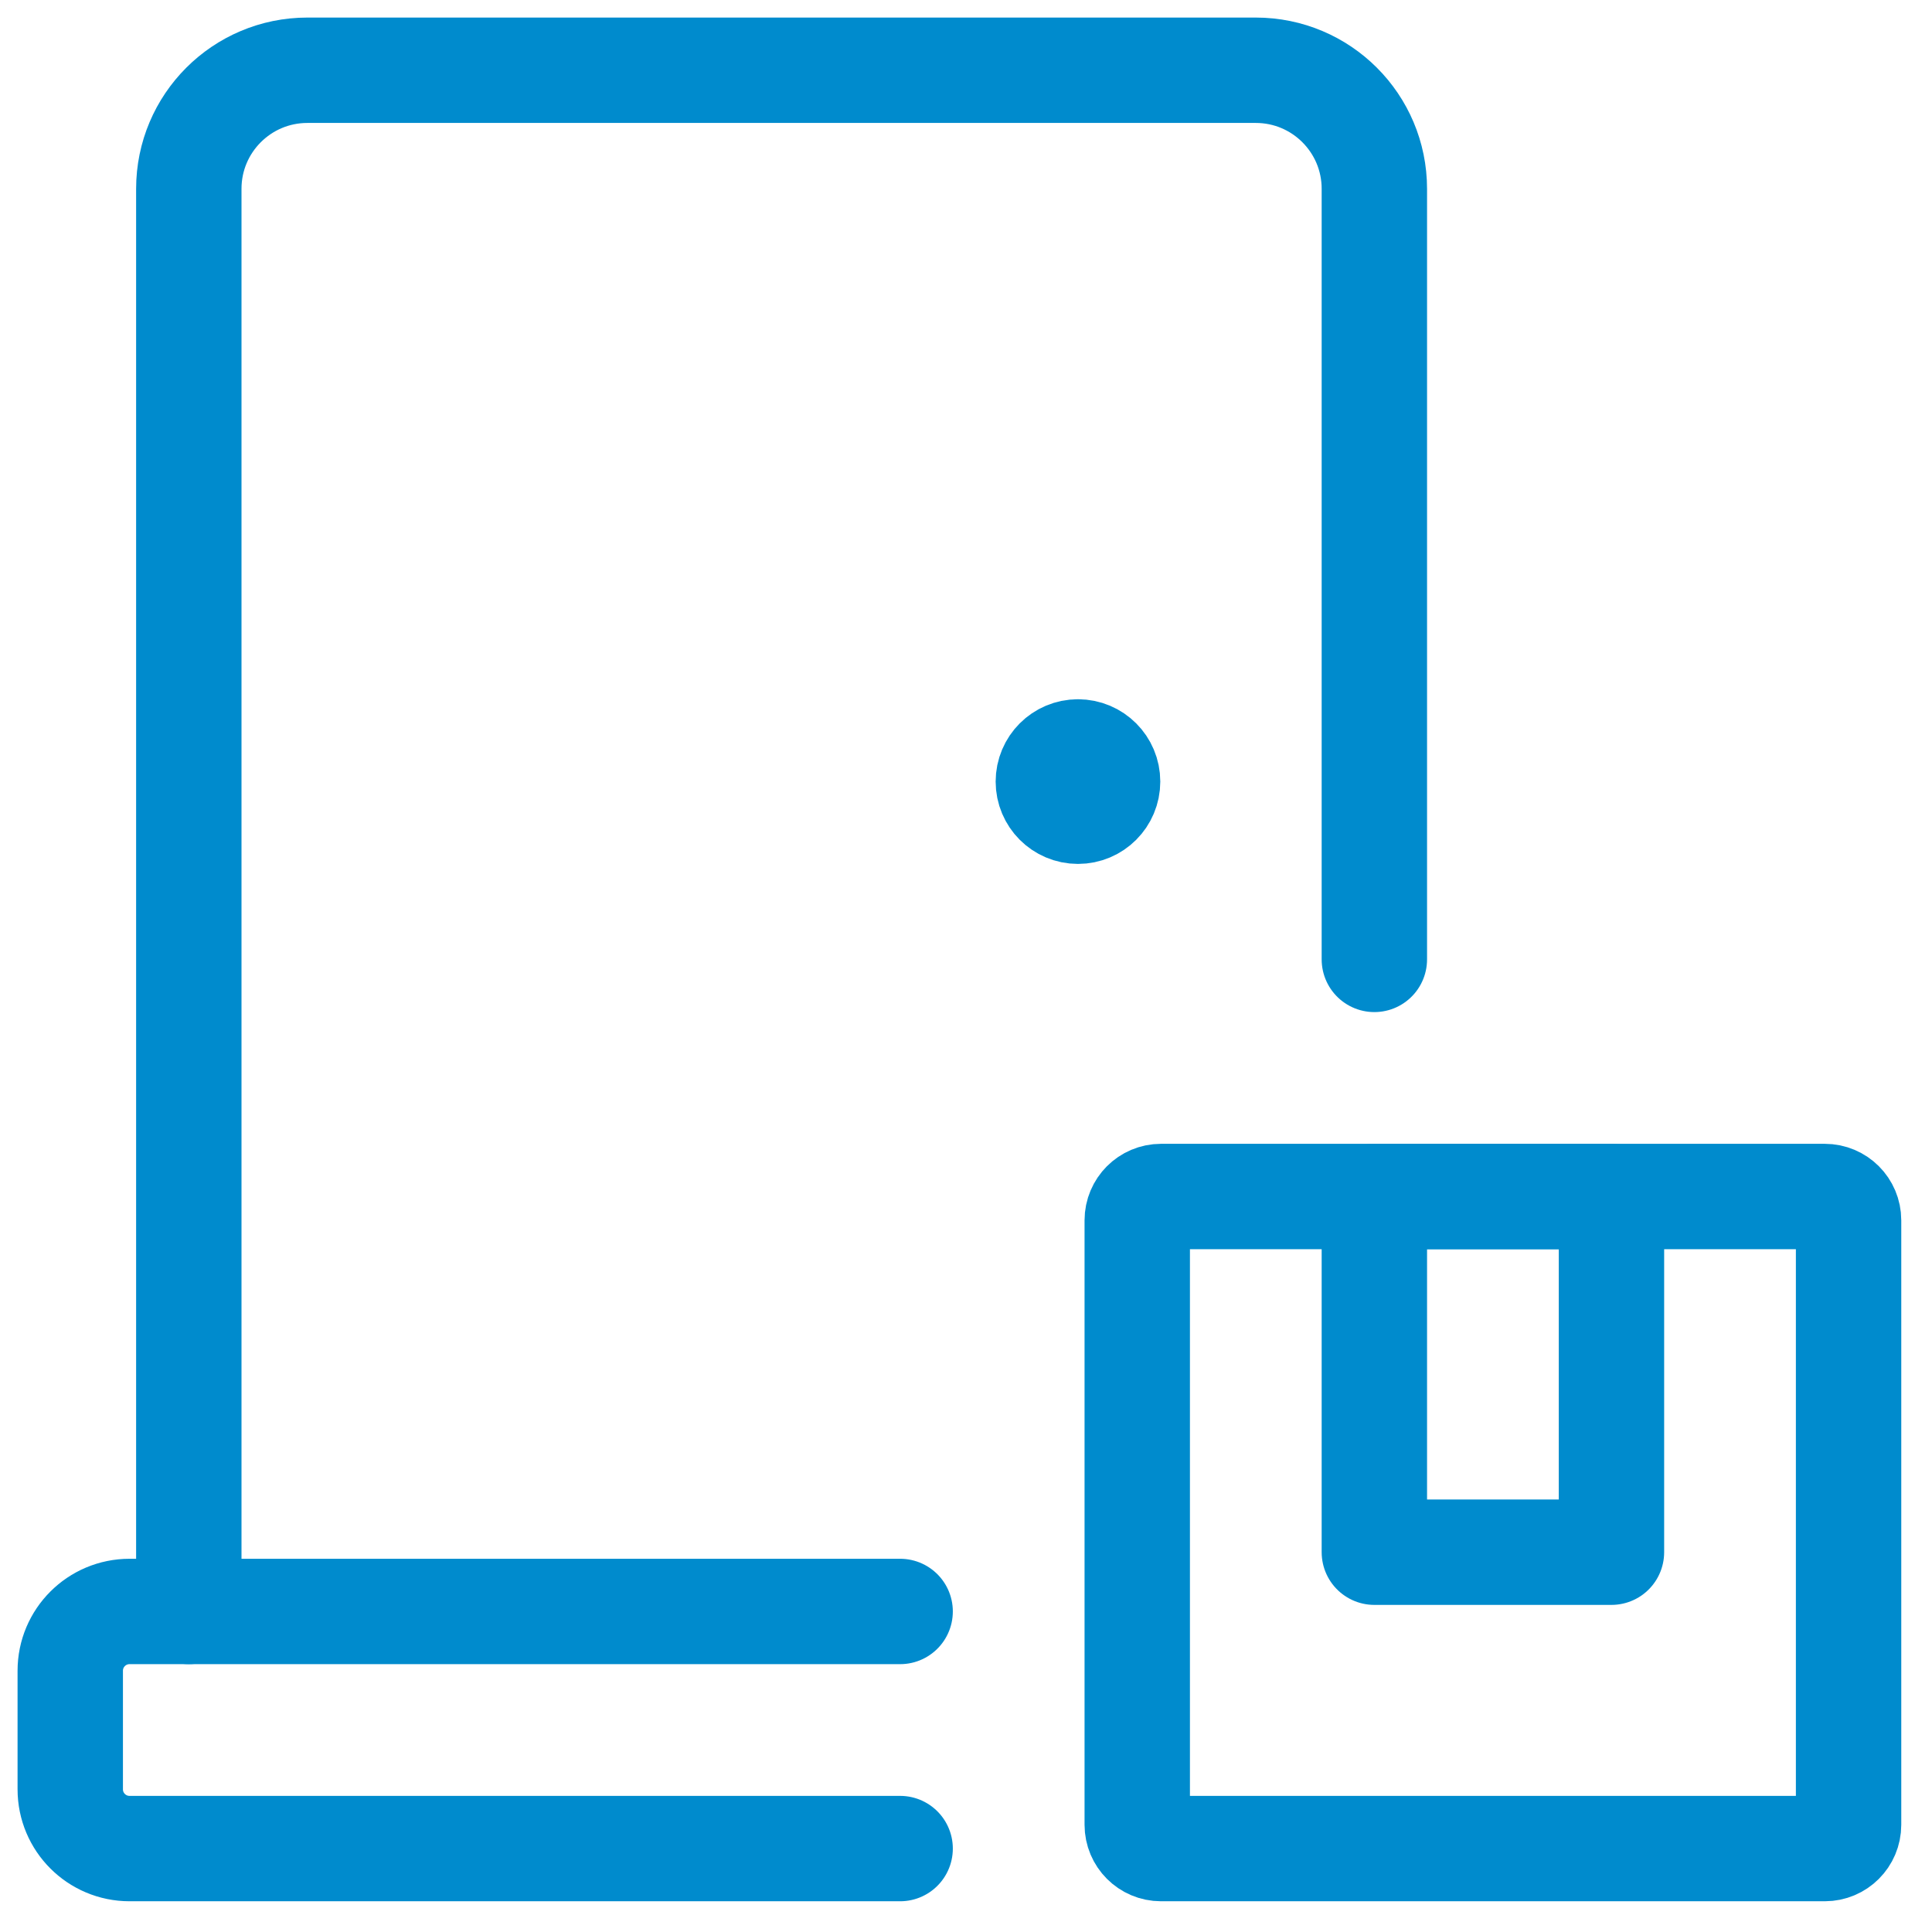 <svg width="55" height="55" viewBox="0 0 55 55" fill="none" xmlns="http://www.w3.org/2000/svg">
<path fill-rule="evenodd" clip-rule="evenodd" d="M32.375 34.739C32.375 34.366 32.678 34.062 33.052 34.062H51.948C52.322 34.062 52.625 34.366 52.625 34.739V51.948C52.625 52.322 52.322 52.625 51.948 52.625H33.052C32.678 52.625 32.375 52.322 32.375 51.948V34.739Z" stroke="#008BCD" stroke-width="3" stroke-linecap="round" stroke-linejoin="round"/>
<path fill-rule="evenodd" clip-rule="evenodd" d="M39.125 34.062H45.875V44.188H39.125V34.062Z" stroke="#008BCD" stroke-width="3" stroke-linecap="round" stroke-linejoin="round"/>
<path d="M5.375 45.875V5.375C5.375 3.511 6.886 2 8.75 2H35.75C37.614 2 39.125 3.511 39.125 5.375V27.312" stroke="#008BCD" stroke-width="3" stroke-linecap="round" stroke-linejoin="round"/>
<path d="M25.625 45.875H3.688C2.756 45.875 2 46.63 2 47.562V50.938C2 51.87 2.756 52.625 3.688 52.625H25.625" stroke="#008BCD" stroke-width="3" stroke-linecap="round" stroke-linejoin="round"/>
<path d="M30.688 21.406C31.154 21.406 31.531 21.784 31.531 22.25C31.531 22.716 31.154 23.094 30.688 23.094C30.221 23.094 29.844 22.716 29.844 22.25C29.844 21.784 30.221 21.406 30.688 21.406" stroke="#008BCD" stroke-width="3" stroke-linecap="round" stroke-linejoin="round"/>
</svg>

